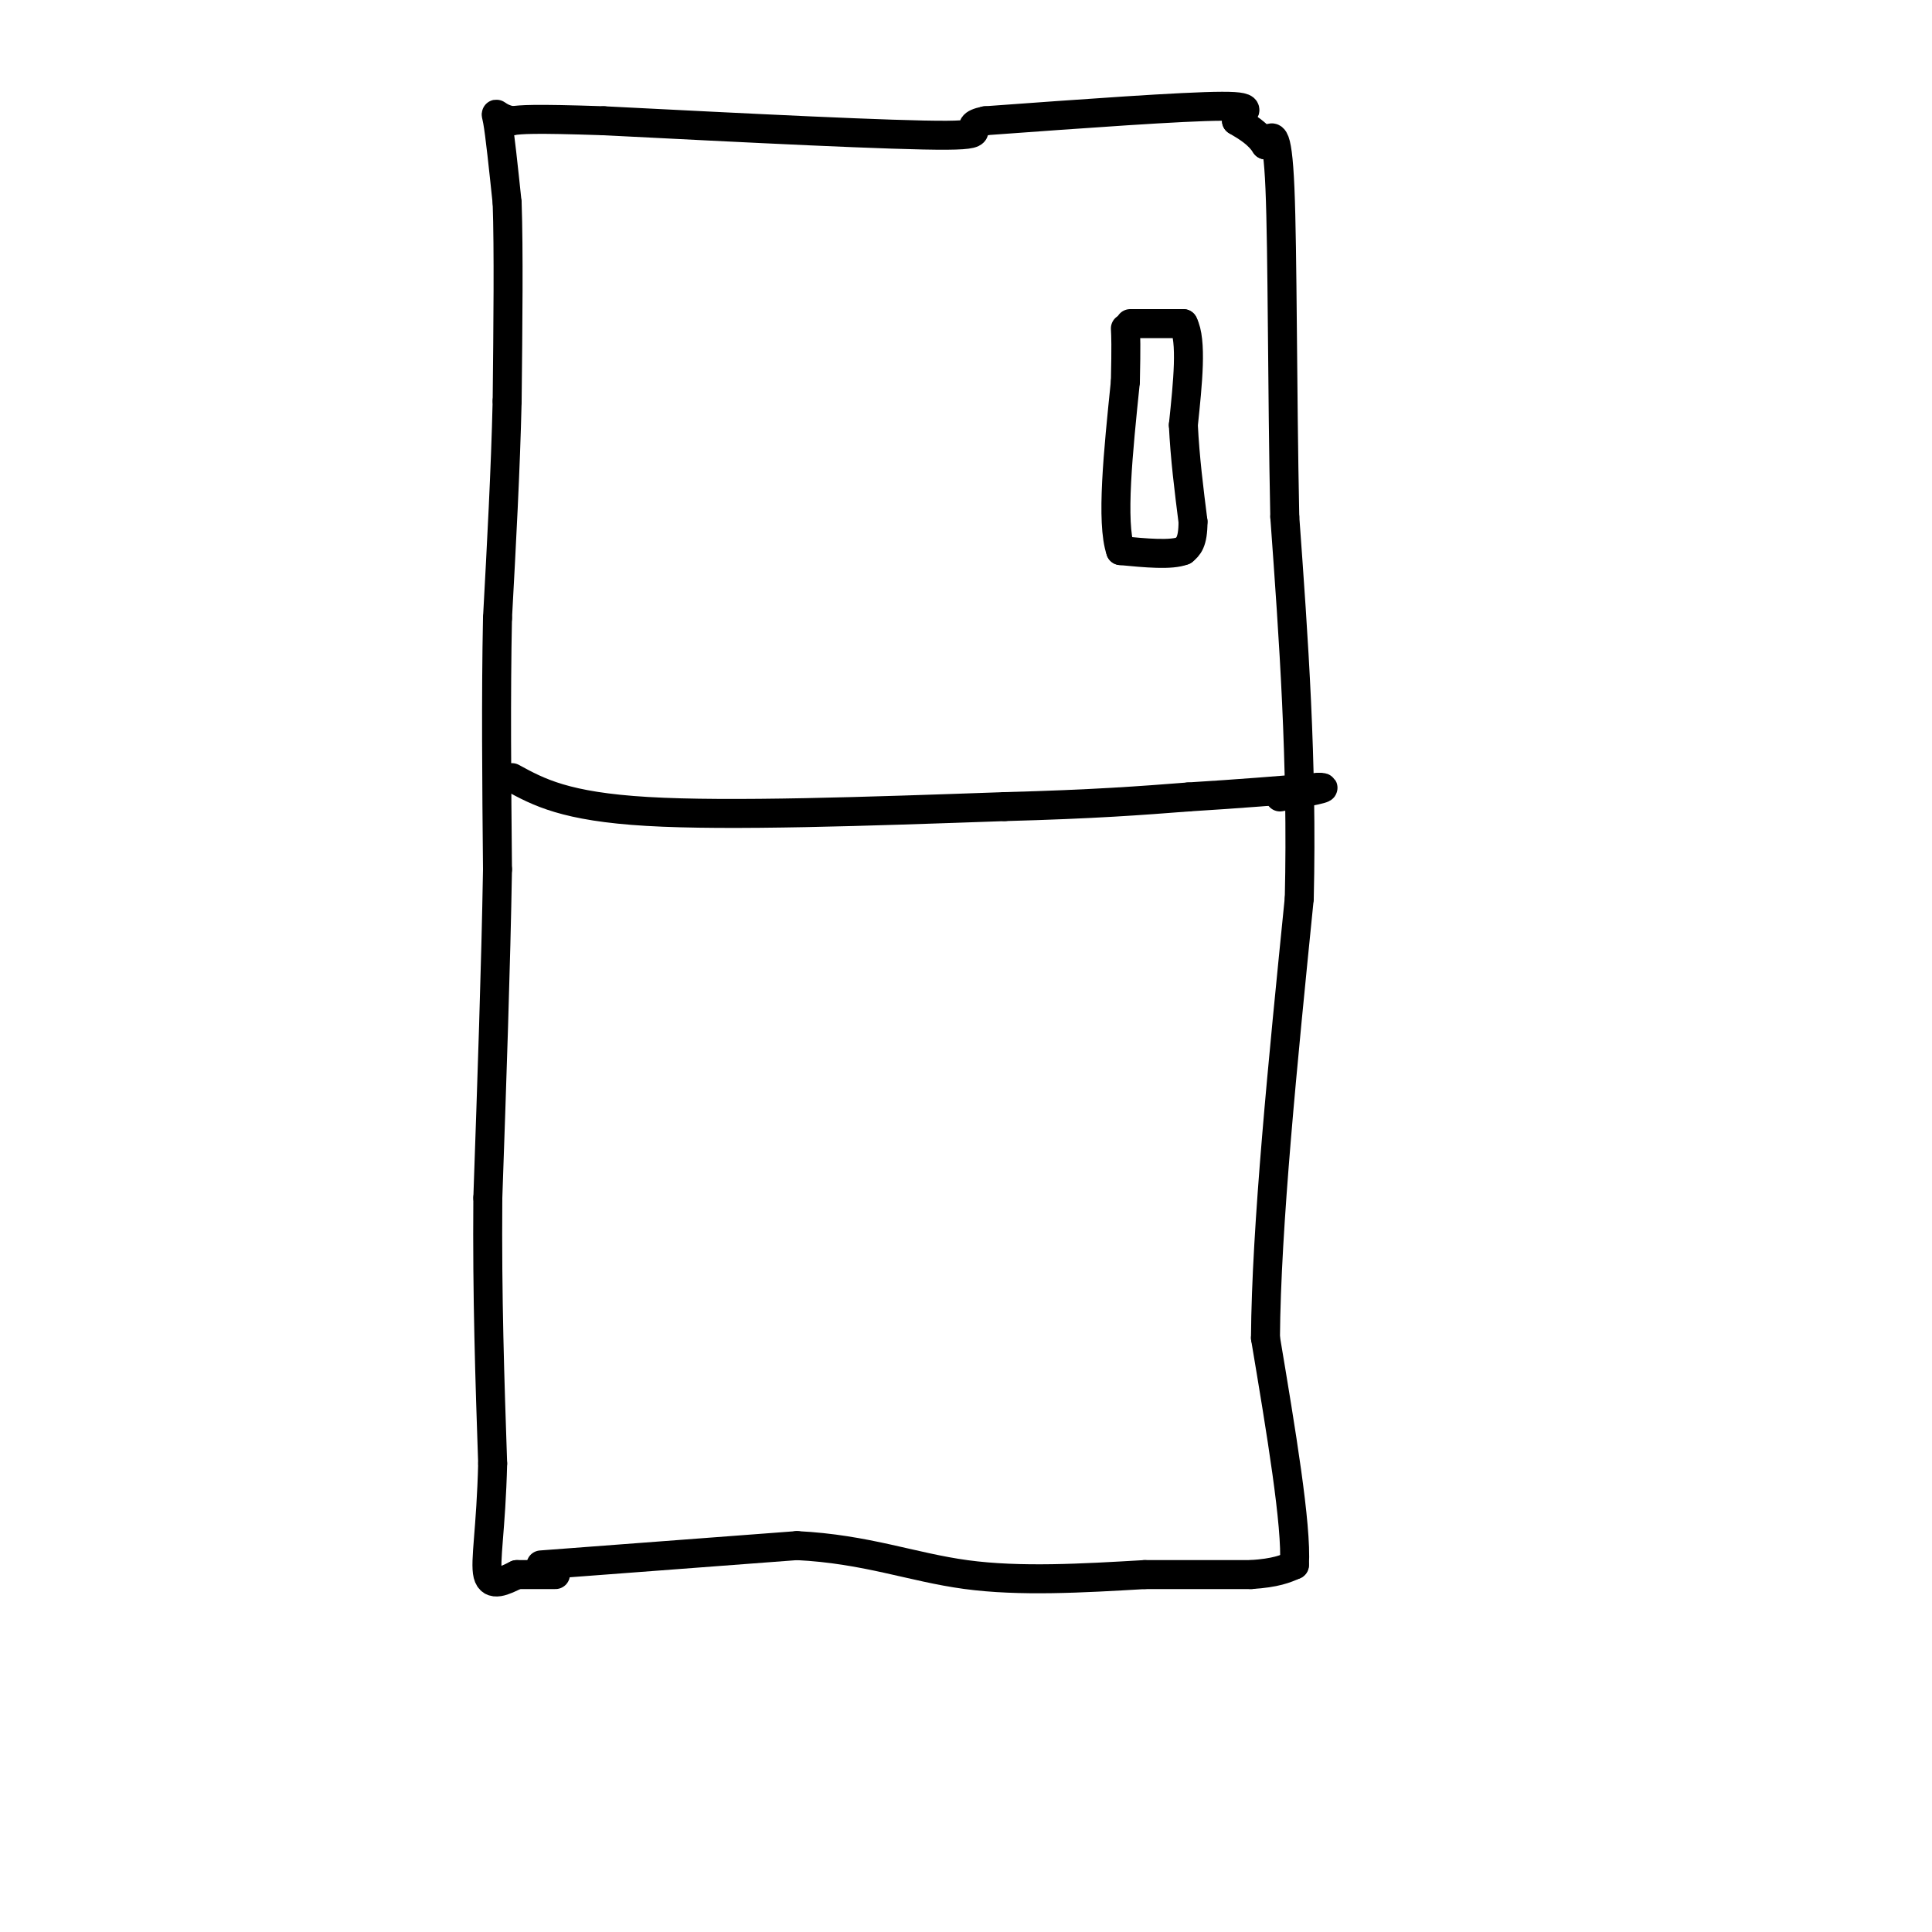 <svg viewBox='0 0 400 400' version='1.1' xmlns='http://www.w3.org/2000/svg' xmlns:xlink='http://www.w3.org/1999/xlink'><g fill='none' stroke='rgb(0,0,0)' stroke-width='6' stroke-linecap='round' stroke-linejoin='round'><path d='M112,324c0.000,0.000 53.000,-4.000 53,-4'/><path d='M165,320c14.378,0.711 23.822,4.489 35,6c11.178,1.511 24.089,0.756 37,0'/><path d='M237,326c9.833,0.000 15.917,0.000 22,0'/><path d='M259,326c5.167,-0.333 7.083,-1.167 9,-2'/><path d='M268,324c0.500,-8.167 -2.750,-27.583 -6,-47'/><path d='M262,277c0.167,-23.000 3.583,-57.000 7,-91'/><path d='M269,186c0.667,-28.333 -1.167,-53.667 -3,-79'/><path d='M266,107c-0.556,-27.000 -0.444,-55.000 -1,-68c-0.556,-13.000 -1.778,-11.000 -3,-9'/><path d='M262,30c-1.500,-2.333 -3.750,-3.667 -6,-5'/><path d='M256,25c0.578,-1.578 5.022,-3.022 -3,-3c-8.022,0.022 -28.511,1.511 -49,3'/><path d='M204,25c-6.244,1.267 2.644,2.933 -8,3c-10.644,0.067 -40.822,-1.467 -71,-3'/><path d='M125,25c-15.000,-0.500 -17.000,-0.250 -19,0'/><path d='M106,25c-3.711,-0.756 -3.489,-2.644 -3,0c0.489,2.644 1.244,9.822 2,17'/><path d='M105,42c0.333,9.667 0.167,25.333 0,41'/><path d='M105,83c-0.333,14.333 -1.167,29.667 -2,45'/><path d='M103,128c-0.333,16.167 -0.167,34.083 0,52'/><path d='M103,180c-0.333,20.000 -1.167,44.000 -2,68'/><path d='M101,248c-0.167,20.500 0.417,37.750 1,55'/><path d='M102,303c-0.333,13.667 -1.667,20.333 -1,23c0.667,2.667 3.333,1.333 6,0'/><path d='M107,326c2.333,0.000 5.167,0.000 8,0'/><path d='M234,67c0.000,0.000 11.000,0.000 11,0'/><path d='M245,67c1.833,3.500 0.917,12.250 0,21'/><path d='M245,88c0.333,6.833 1.167,13.417 2,20'/><path d='M247,108c0.000,4.333 -1.000,5.167 -2,6'/><path d='M245,114c-2.500,1.000 -7.750,0.500 -13,0'/><path d='M232,114c-2.000,-5.833 -0.500,-20.417 1,-35'/><path d='M233,79c0.167,-7.667 0.083,-9.333 0,-11'/><path d='M106,161c5.500,3.000 11.000,6.000 28,7c17.000,1.000 45.500,0.000 74,-1'/><path d='M208,167c18.667,-0.500 28.333,-1.250 38,-2'/><path d='M246,165c10.833,-0.667 18.917,-1.333 27,-2'/><path d='M273,163c3.167,0.000 -2.417,1.000 -8,2'/></g>
</svg>